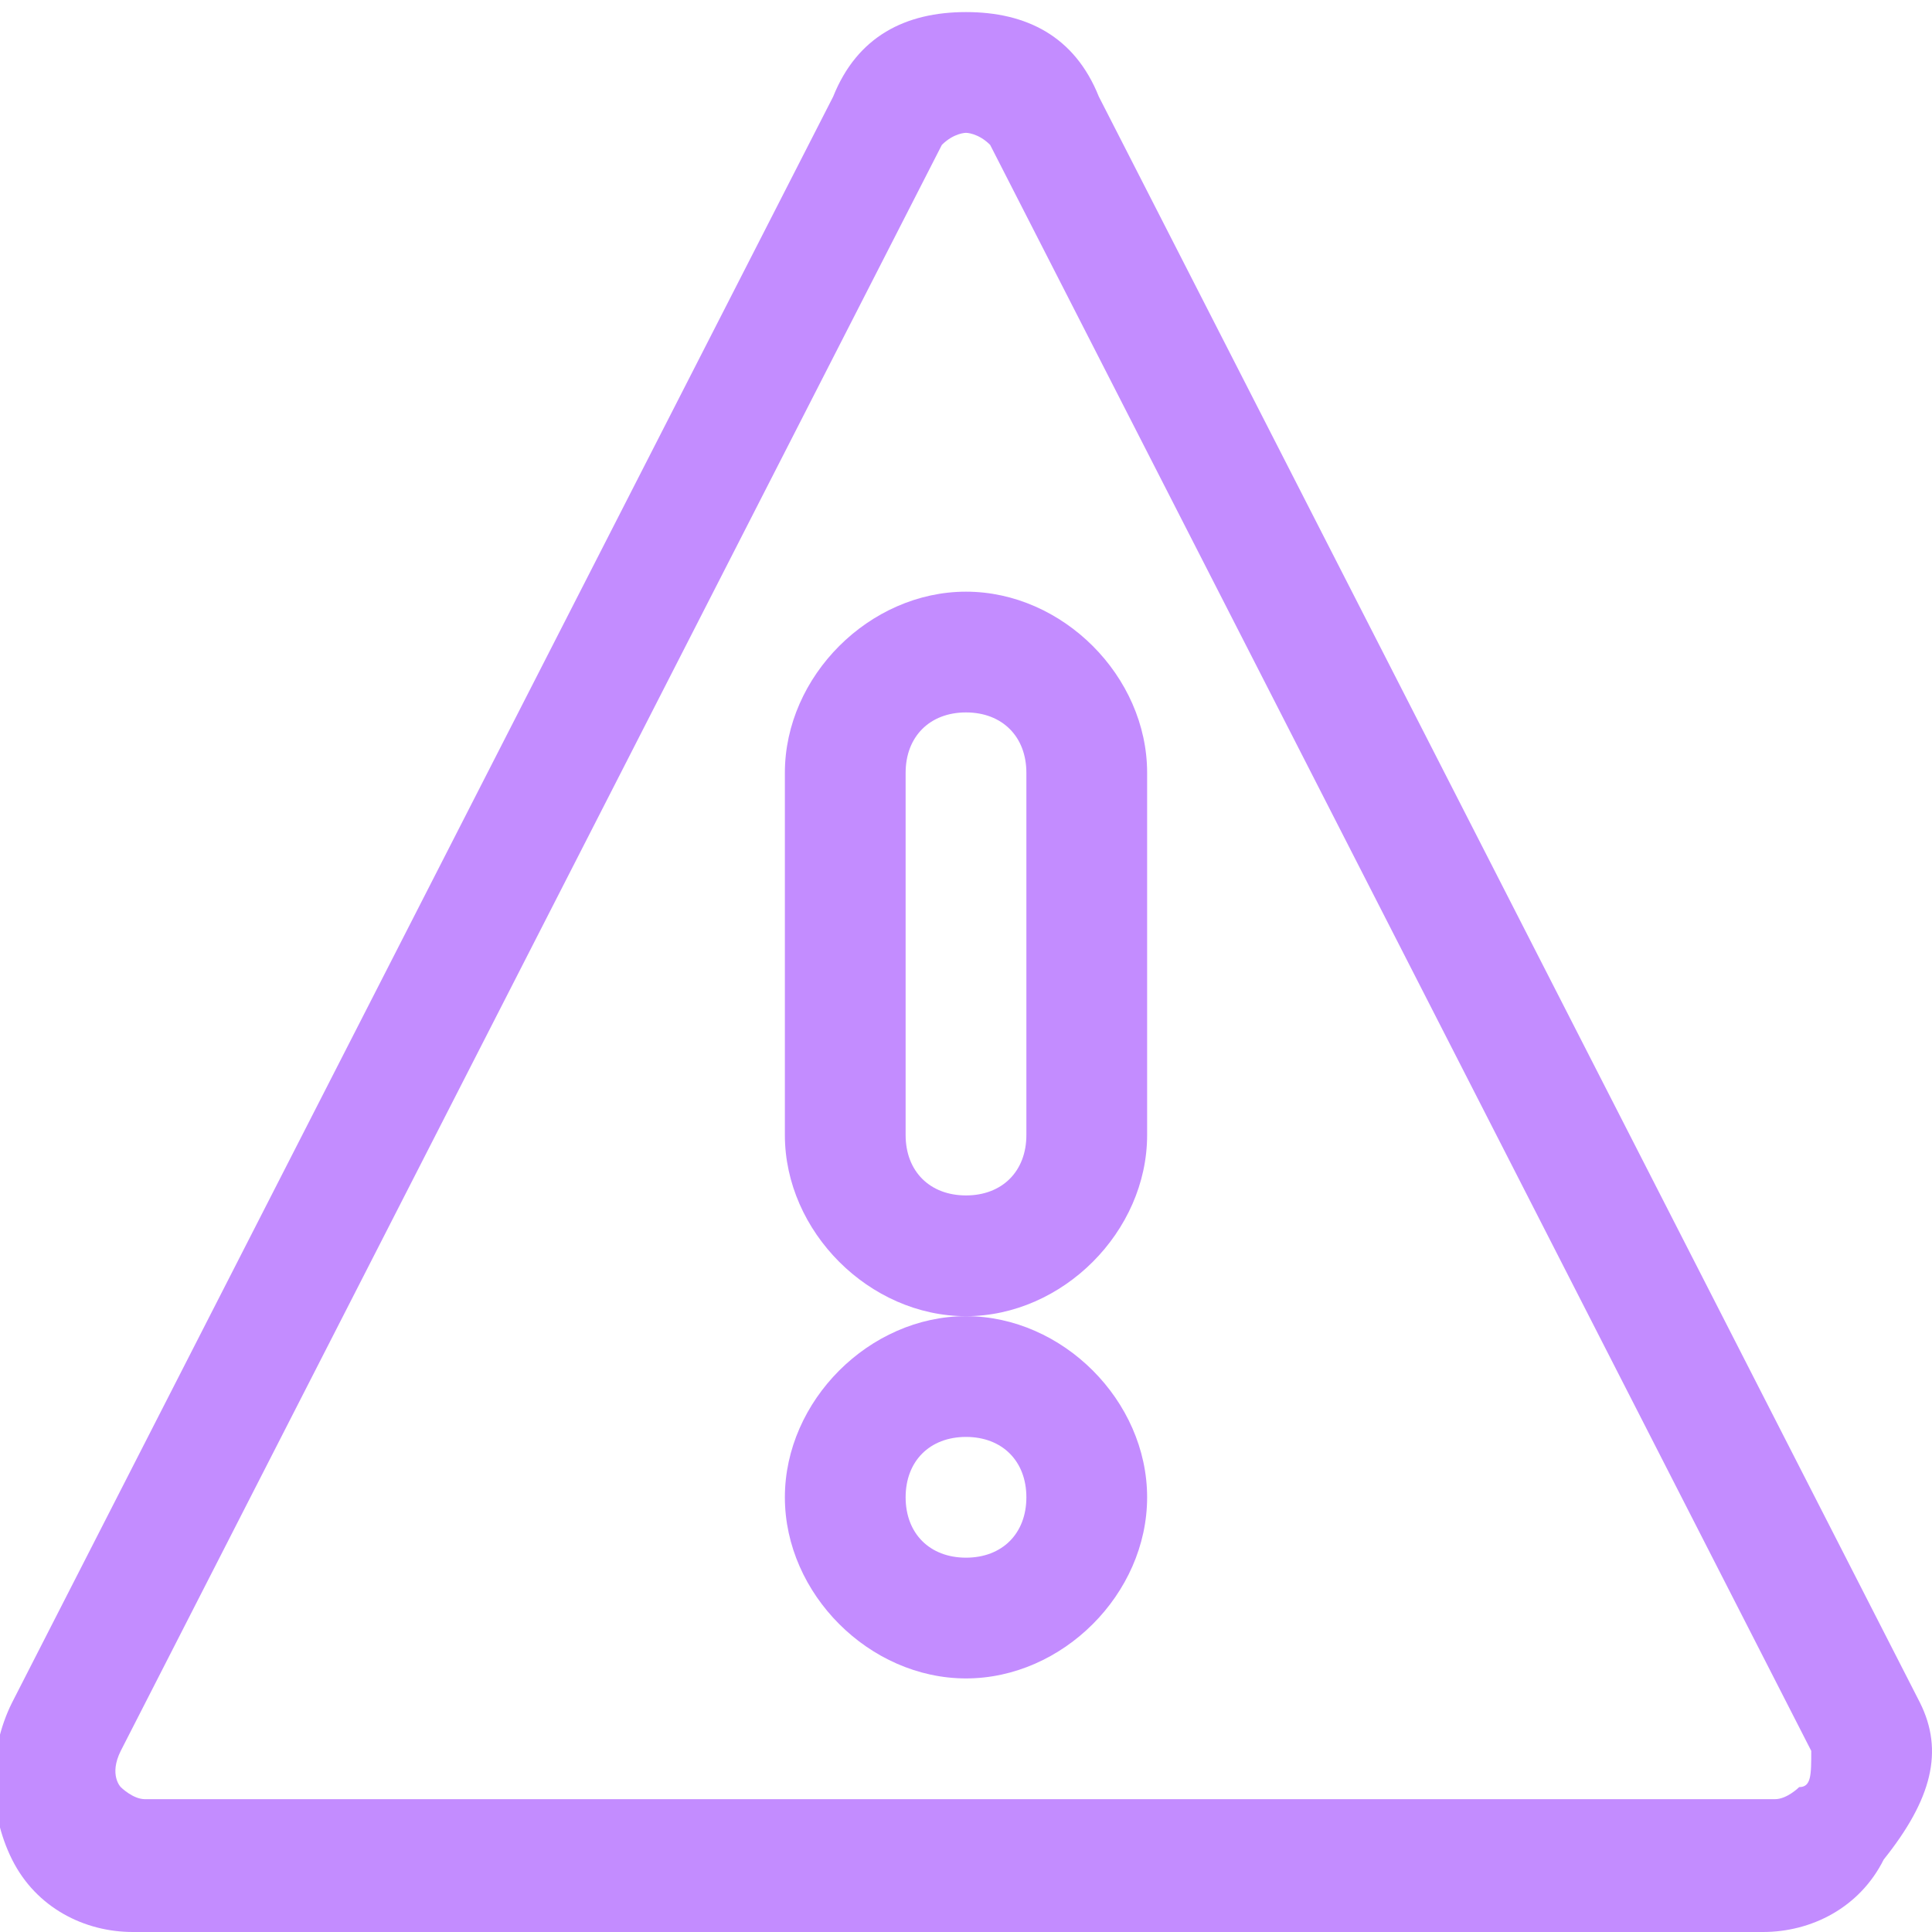 <?xml version="1.0" encoding="utf-8"?>
<!-- Generator: Adobe Illustrator 27.2.0, SVG Export Plug-In . SVG Version: 6.00 Build 0)  -->
<svg version="1.1" id="Risk" xmlns="http://www.w3.org/2000/svg" xmlns:xlink="http://www.w3.org/1999/xlink" x="0px" y="0px"
	 viewBox="0 0 16 16" style="enable-background:new 0 0 16 16;" xml:space="preserve">
<style type="text/css">
	.st0{fill:#C38CFF;}
</style>
<path class="st0" d="M15.9,14.1L9.1,0.8C8.9,0.3,8.5,0.1,8,0.1S7.1,0.3,6.9,0.8L0.1,14.1c-0.2,0.4-0.2,0.9,0,1.3
	c0.2,0.4,0.6,0.6,1,0.6h13.5c0.4,0,0.8-0.2,1-0.6C16,14.9,16.1,14.5,15.9,14.1z M14.9,14.8c0,0-0.1,0.1-0.2,0.1H1.2
	c-0.1,0-0.2-0.1-0.2-0.1c0,0-0.1-0.1,0-0.3L7.8,1.2C7.9,1.1,8,1.1,8,1.1c0,0,0.1,0,0.2,0.1l6.8,13.3C15,14.7,15,14.8,14.9,14.8z"/>
<path class="st0" d="M8,11.9c0.3,0,0.5,0.2,0.5,0.5S8.3,12.9,8,12.9s-0.5-0.2-0.5-0.5S7.7,11.9,8,11.9 M8,10.9
	c-0.8,0-1.5,0.7-1.5,1.5s0.7,1.5,1.5,1.5s1.5-0.7,1.5-1.5S8.8,10.9,8,10.9L8,10.9z"/>
<path class="st0" d="M8,5.9c0.3,0,0.5,0.2,0.5,0.5v3c0,0.3-0.2,0.5-0.5,0.5S7.5,9.7,7.5,9.4v-3C7.5,6.1,7.7,5.9,8,5.9 M8,4.9
	c-0.8,0-1.5,0.7-1.5,1.5v3c0,0.8,0.7,1.5,1.5,1.5s1.5-0.7,1.5-1.5v-3C9.5,5.6,8.8,4.9,8,4.9L8,4.9z"/>
</svg>

